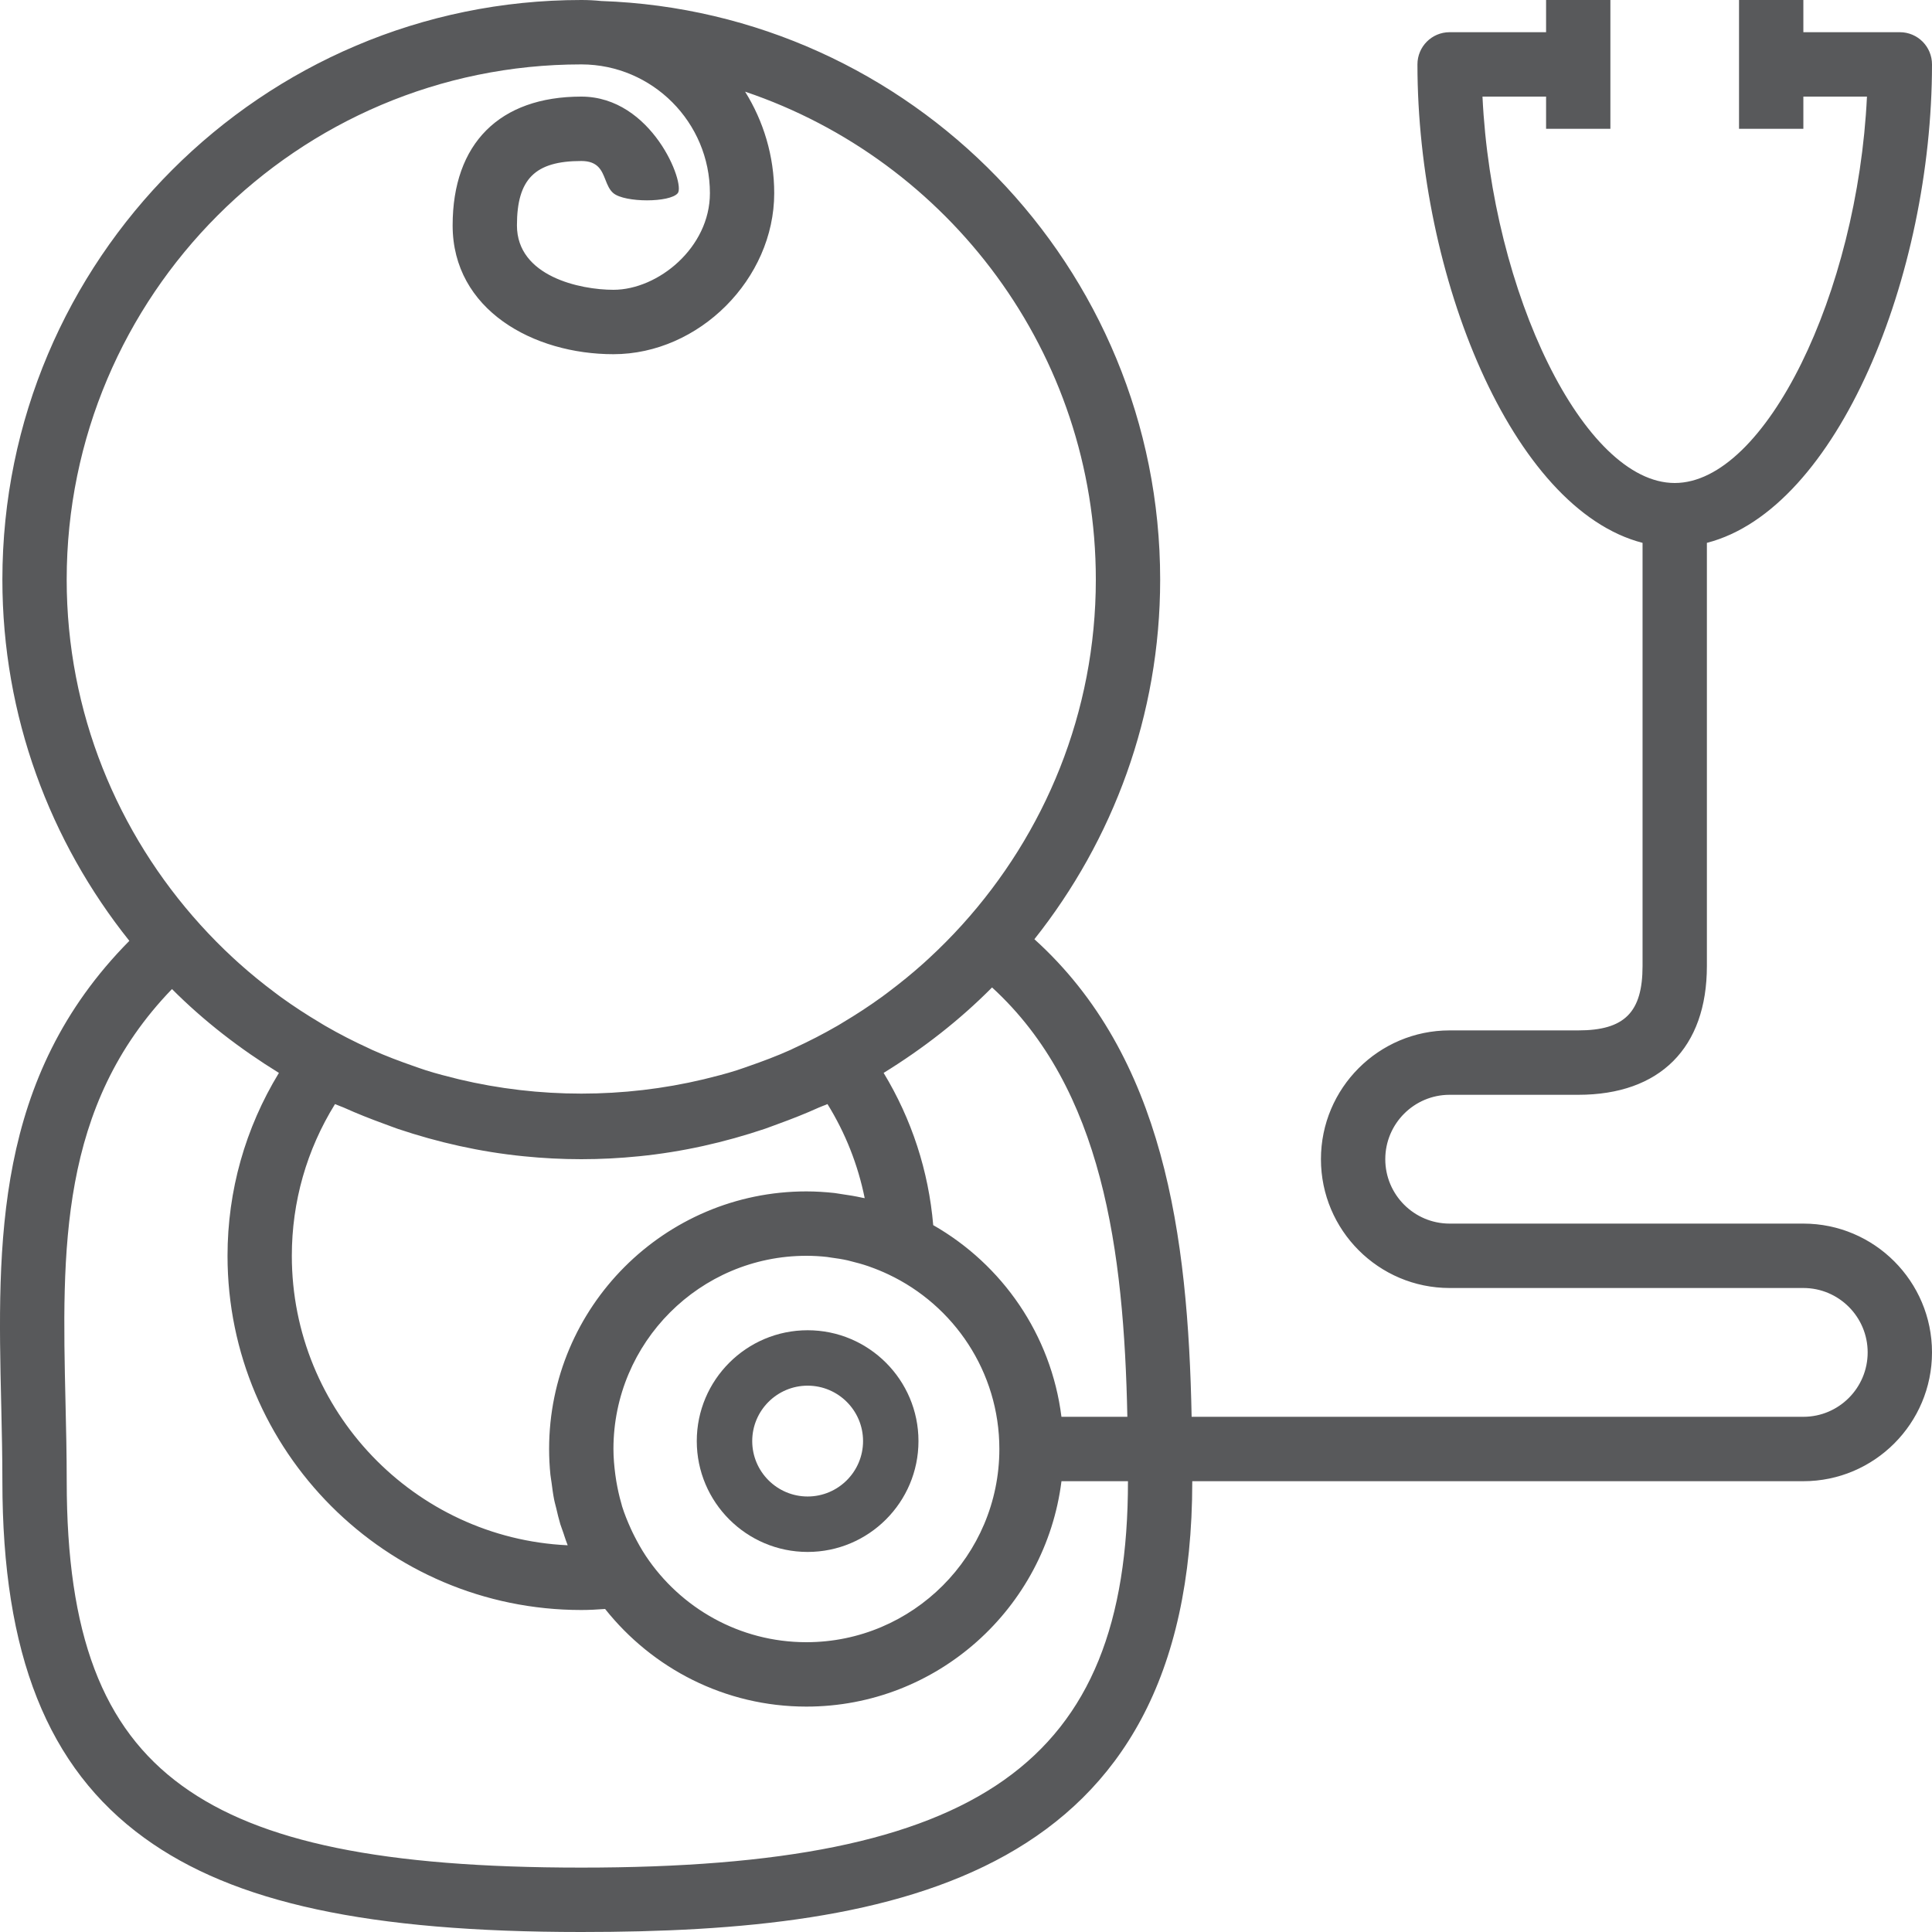 <svg xmlns="http://www.w3.org/2000/svg" width="60" height="60" viewBox="0 0 60 60" fill="none"><path fill-rule="evenodd" clip-rule="evenodd" d="M28.524 44.754C28.524 46.653 26.98 48.197 25.082 48.197C23.183 48.197 21.639 46.653 21.639 44.754C21.639 42.855 23.183 41.312 25.082 41.312C26.98 41.312 28.524 42.855 28.524 44.754ZM26.803 44.754C26.803 43.805 26.031 43.033 25.082 43.033C24.133 43.033 23.361 43.805 23.361 44.754C23.361 45.703 24.133 46.475 25.082 46.475C26.031 46.475 26.803 45.703 26.803 44.754Z" fill="#58595B"></path><path fill-rule="evenodd" clip-rule="evenodd" d="M49.014 34H45.019C43.917 34 43.021 34.897 43.021 36C43.021 37.103 43.917 38 45.019 38H56.005C58.208 38 60 39.794 60 42C60 44.206 58.208 46 56.005 46H37.027C37.027 58.303 27.908 60 18.049 60C11.45 60 7.265 59.099 4.482 57.078C1.474 54.895 0.074 51.375 0.074 46C0.074 45.238 0.057 44.475 0.04 43.711L0.037 43.59C-0.078 38.609 -0.188 33.468 4.017 29.219C1.556 26.139 0.074 22.242 0.074 18C0.074 8.075 8.139 0 18.052 0C18.26 0 18.465 0.01 18.669 0.031C28.294 0.361 36.03 8.283 36.03 18C36.03 22.219 34.561 26.096 32.124 29.168C36.151 32.809 36.896 38.358 37.007 44H56.005C57.107 44 58.002 43.103 58.002 42C58.002 40.897 57.107 40 56.005 40H45.019C42.815 40 41.023 38.206 41.023 36C41.023 33.794 42.815 32 45.019 32H49.014C50.451 32 51.011 31.439 51.011 30V16.859C46.949 15.813 44.02 8.553 44.02 2C44.02 1.448 44.466 1 45.019 1H48.015V0H50.012V4H48.015V3H46.04C46.33 9.101 49.194 15 52.01 15C54.825 15 57.69 9.101 57.98 3H56.005V4H54.007V0H56.005V1H59.001C59.554 1 60 1.448 60 2C60 8.553 57.071 15.813 53.009 16.859V30C53.009 32.542 51.552 34 49.014 34ZM32.964 44H35.011C34.905 38.841 34.246 33.809 30.809 30.666C29.802 31.682 28.666 32.565 27.442 33.32C28.313 34.758 28.838 36.365 28.982 38.048C31.122 39.269 32.645 41.448 32.964 44ZM20.056 48.321C19.921 48.117 19.802 47.904 19.693 47.688C19.659 47.62 19.625 47.552 19.594 47.482C19.489 47.251 19.393 47.017 19.318 46.776C19.314 46.761 19.31 46.747 19.307 46.732L19.307 46.732L19.307 46.732L19.307 46.732C19.303 46.717 19.3 46.702 19.295 46.688C19.229 46.463 19.18 46.234 19.14 46.002C19.129 45.933 19.118 45.864 19.109 45.794C19.075 45.532 19.051 45.267 19.051 45C19.051 41.691 21.738 39 25.043 39C25.259 39 25.473 39.012 25.686 39.036C25.707 39.038 25.729 39.042 25.75 39.046L25.751 39.046C25.768 39.049 25.785 39.052 25.803 39.054C25.98 39.077 26.155 39.104 26.329 39.143C26.345 39.147 26.362 39.151 26.379 39.156C26.39 39.159 26.401 39.162 26.413 39.165C26.599 39.21 26.785 39.261 26.969 39.324C26.982 39.329 26.996 39.334 27.009 39.339C27.205 39.408 27.398 39.487 27.588 39.577C29.622 40.536 31.036 42.603 31.036 45C31.036 48.309 28.348 51 25.043 51C22.965 51 21.132 49.935 20.056 48.321ZM17.114 45.945C17.106 45.895 17.098 45.846 17.093 45.795C17.067 45.532 17.053 45.267 17.053 45C17.053 40.589 20.637 37 25.043 37C25.339 37 25.629 37.019 25.916 37.05C25.958 37.055 26 37.062 26.042 37.069C26.072 37.074 26.101 37.079 26.13 37.083C26.352 37.114 26.573 37.15 26.79 37.199C26.8 37.201 26.811 37.203 26.822 37.204C26.833 37.206 26.843 37.207 26.854 37.21C26.645 36.176 26.257 35.19 25.698 34.288C25.653 34.309 25.606 34.327 25.558 34.344C25.515 34.361 25.472 34.377 25.43 34.396C25.013 34.585 24.588 34.752 24.155 34.909C24.099 34.929 24.043 34.95 23.987 34.971C23.91 35 23.834 35.029 23.757 35.055C22.505 35.476 21.199 35.774 19.843 35.909C19.25 35.969 18.652 36 18.052 36C17.453 36 16.856 35.969 16.265 35.909C14.908 35.774 13.6 35.477 12.349 35.056C12.268 35.029 12.189 34.999 12.11 34.969L12.11 34.969L12.109 34.969L12.109 34.968C12.052 34.947 11.996 34.925 11.938 34.905C11.512 34.75 11.09 34.584 10.679 34.398C10.637 34.379 10.595 34.364 10.552 34.348C10.502 34.329 10.452 34.31 10.404 34.288C9.524 35.708 9.063 37.321 9.063 39C9.063 43.821 12.869 47.769 17.63 47.99C17.59 47.889 17.556 47.787 17.522 47.685L17.511 47.649L17.488 47.583C17.478 47.554 17.468 47.526 17.458 47.498L17.458 47.498C17.438 47.444 17.419 47.39 17.401 47.335C17.352 47.171 17.313 47.004 17.274 46.837L17.274 46.837C17.271 46.825 17.268 46.814 17.265 46.802C17.26 46.783 17.255 46.763 17.25 46.743L17.25 46.743C17.236 46.688 17.221 46.633 17.21 46.576C17.175 46.4 17.152 46.222 17.129 46.044C17.125 46.011 17.119 45.978 17.114 45.945L17.114 45.945ZM18.052 2H18.062C20.26 2.006 22.047 3.797 22.047 6C22.047 7.689 20.437 9 19.05 9C18.014 9 16.054 8.582 16.054 7C16.054 5.561 16.614 5 18.052 5C18.573 5 18.688 5.295 18.802 5.583C18.864 5.74 18.925 5.896 19.05 6C19.407 6.296 20.806 6.296 21.048 6C21.29 5.704 20.25 3 18.052 3C15.513 3 14.057 4.458 14.057 7C14.057 9.626 16.57 11 19.05 11C21.71 11 24.044 8.664 24.044 6C24.044 4.842 23.71 3.764 23.14 2.847C29.462 4.98 34.032 10.96 34.032 18C34.032 22.127 32.45 25.882 29.878 28.723C29.555 29.08 29.218 29.42 28.868 29.744L28.868 29.744C28.804 29.803 28.74 29.862 28.676 29.92C28.323 30.236 27.956 30.534 27.58 30.816L27.529 30.855C27.482 30.89 27.435 30.926 27.387 30.96C26.993 31.246 26.585 31.511 26.169 31.759C26.145 31.773 26.122 31.787 26.099 31.802L26.099 31.802C26.07 31.82 26.041 31.837 26.012 31.854C25.569 32.11 25.114 32.344 24.651 32.556C24.632 32.564 24.615 32.573 24.597 32.582C24.582 32.59 24.567 32.597 24.552 32.604C24.12 32.798 23.677 32.964 23.229 33.119C23.184 33.134 23.14 33.15 23.096 33.166L23.095 33.166C23.025 33.191 22.954 33.216 22.883 33.238C22.543 33.347 22.198 33.434 21.851 33.519C19.367 34.111 16.74 34.111 14.255 33.519C13.909 33.433 13.563 33.346 13.224 33.238C13.152 33.216 13.082 33.191 13.011 33.166L13.011 33.166L13.011 33.166C12.966 33.15 12.922 33.134 12.877 33.119C12.43 32.964 11.987 32.798 11.555 32.604C11.538 32.597 11.521 32.588 11.505 32.58C11.488 32.572 11.472 32.564 11.455 32.556C10.99 32.344 10.536 32.111 10.094 31.855C10.067 31.84 10.041 31.824 10.015 31.808C9.989 31.792 9.963 31.776 9.937 31.76C9.519 31.512 9.112 31.246 8.717 30.961C8.674 30.93 8.632 30.898 8.589 30.865L8.589 30.865C8.568 30.849 8.547 30.833 8.525 30.817C8.148 30.535 7.782 30.237 7.429 29.921C7.364 29.863 7.3 29.804 7.236 29.745C6.885 29.421 6.549 29.081 6.226 28.724C3.653 25.882 2.071 22.127 2.071 18C2.071 9.178 9.241 2 18.052 2ZM5.654 55.458C8.075 57.216 11.899 58 18.052 58C30.428 58 35.03 54.747 35.03 46H32.965C32.47 49.94 29.11 53 25.043 53C22.512 53 20.257 51.812 18.792 49.968C18.534 49.988 18.287 50 18.052 50C11.994 50 7.066 45.065 7.066 39C7.066 36.977 7.618 35.035 8.662 33.32C7.457 32.577 6.335 31.713 5.341 30.716C1.824 34.358 1.926 38.828 2.034 43.544C2.053 44.363 2.072 45.183 2.072 46C2.072 50.742 3.176 53.66 5.654 55.458Z" fill="#58595B"></path></svg>